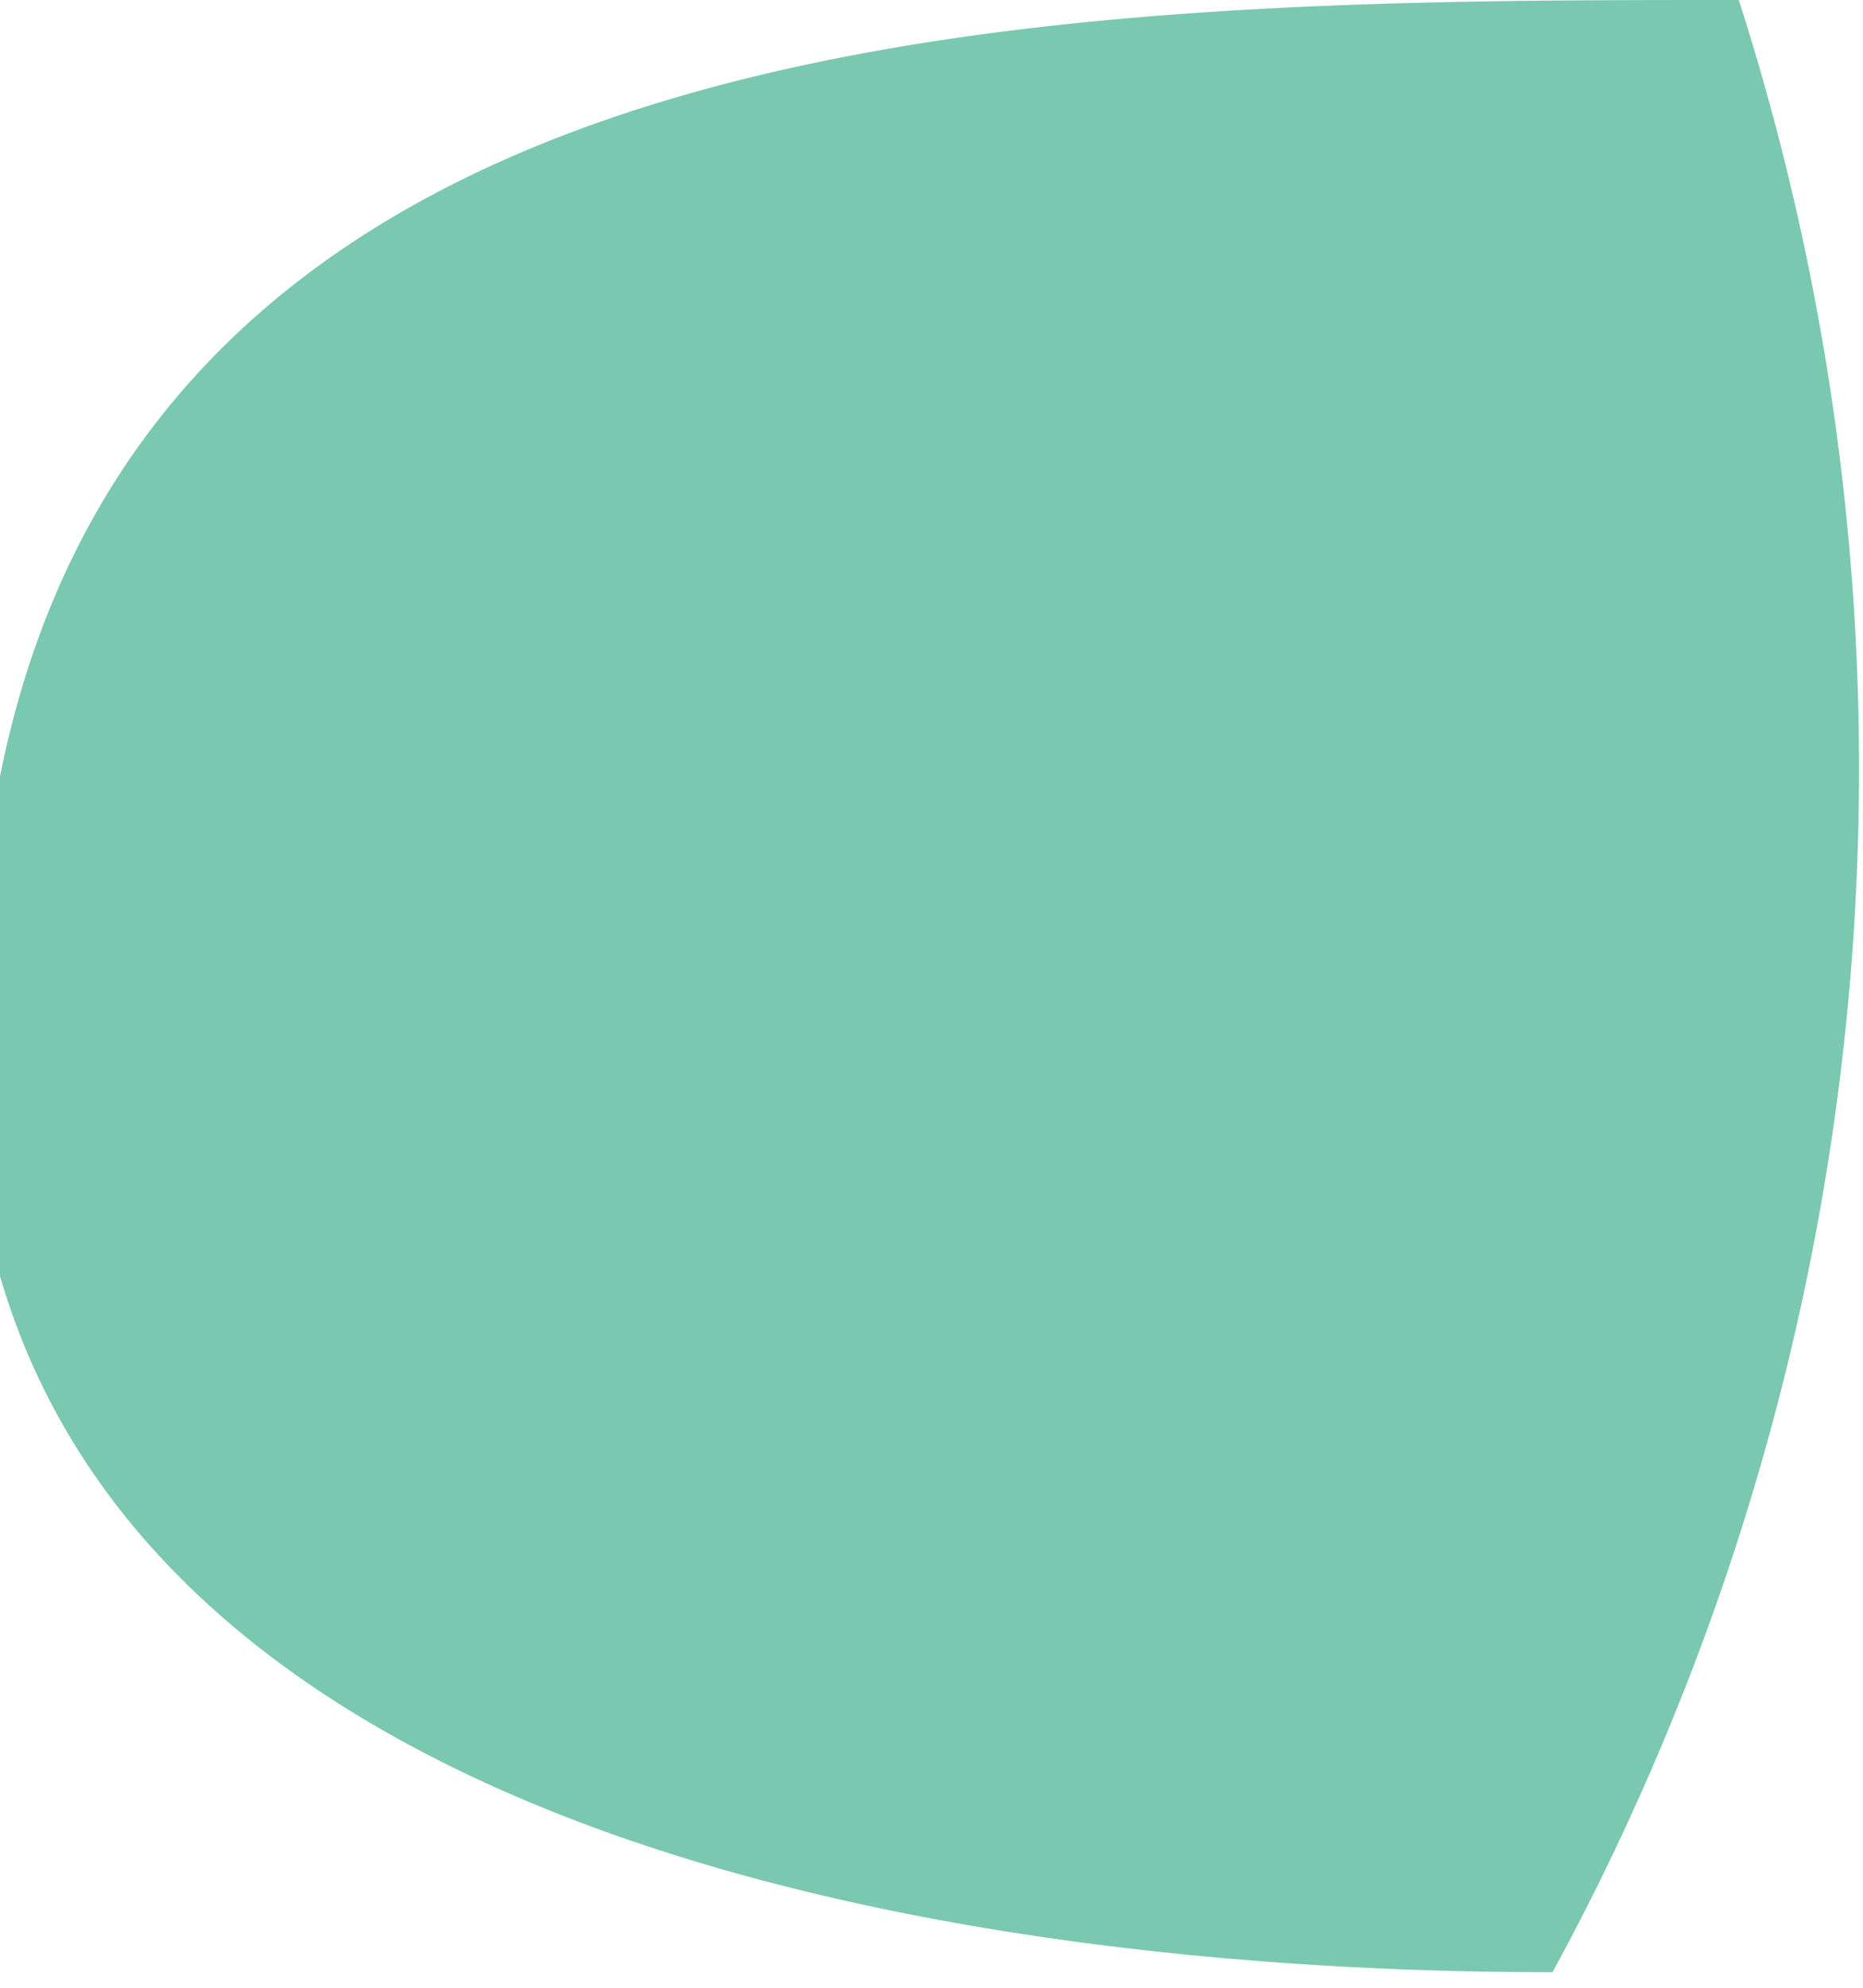 <svg xmlns="http://www.w3.org/2000/svg" viewBox="0 0 1.2 1.28"><g id="Layer_2" data-name="Layer 2"><g id="Layer_1-2" data-name="Layer 1"><g id="Layer_1-3" data-name="Layer 1"><path id="Path_591816" data-name="Path 591816" d="M0,.5C.1,0,.69,0,1.12,0A1.62,1.62,0,0,1,1,1.27c-.49,0-1.14-.14-1-.75Z" style="fill:#7ac8af"/></g></g></g></svg>